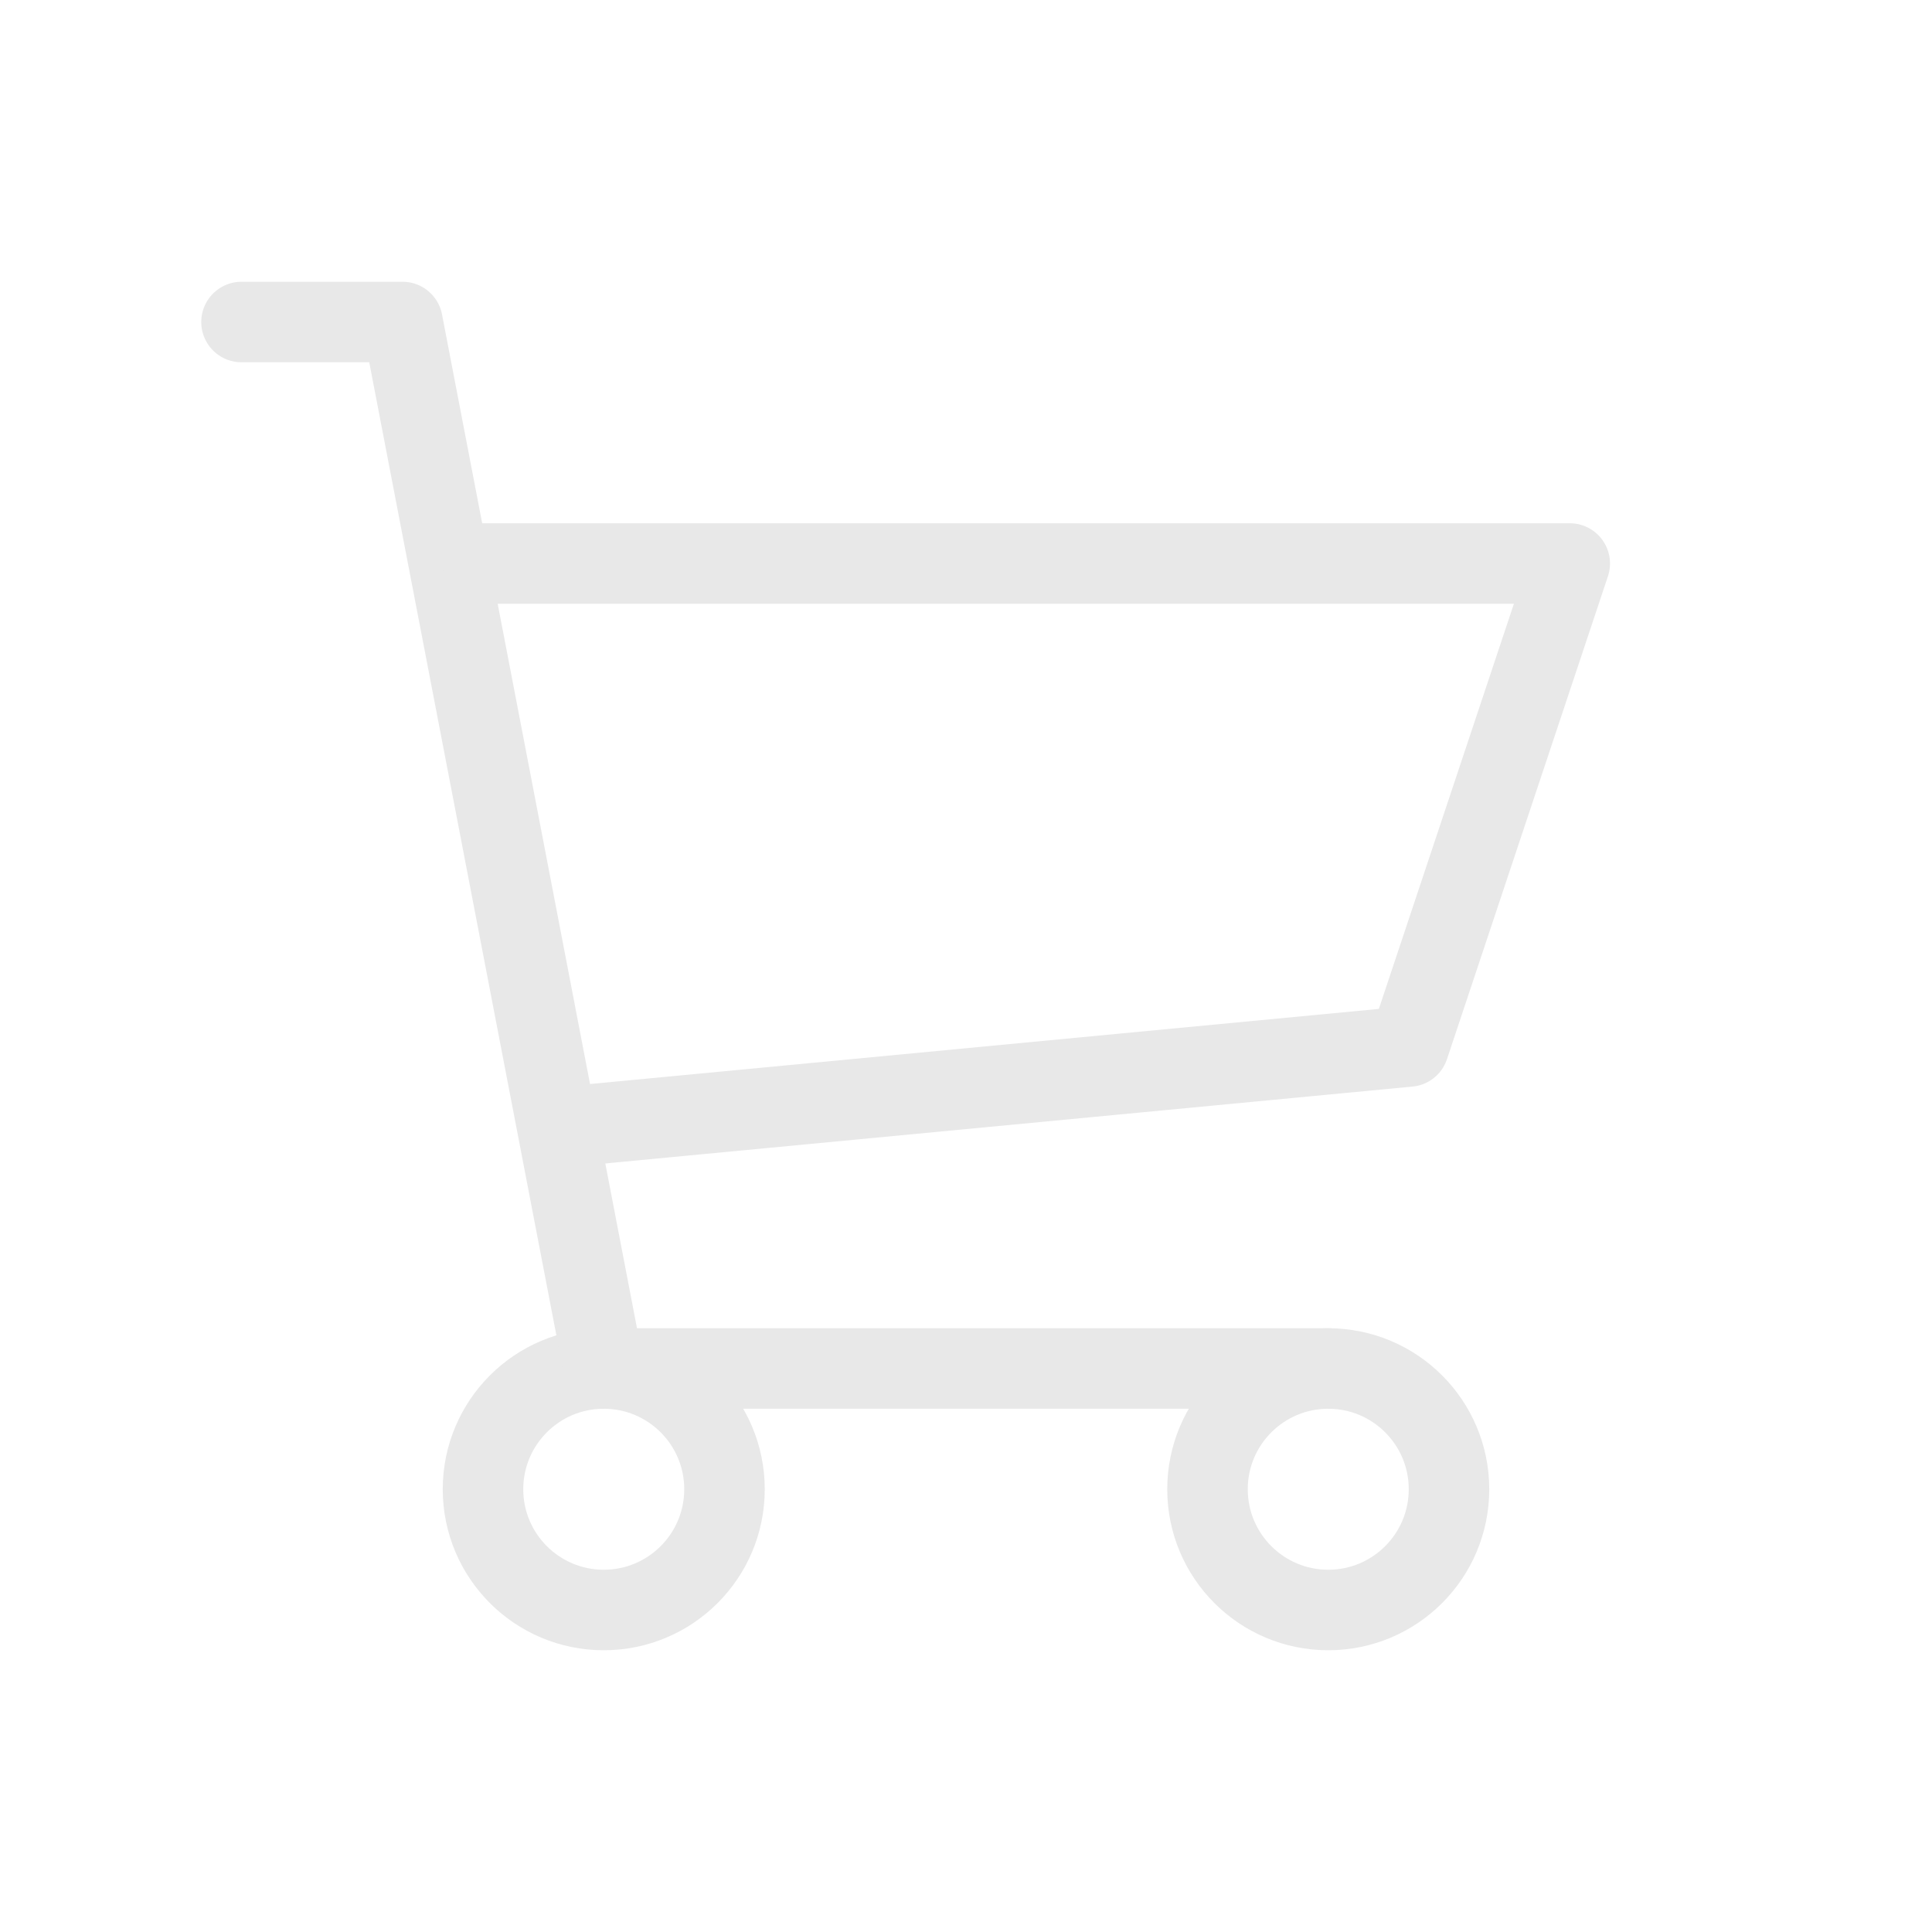 <svg width="76" height="76" viewBox="0 0 76 76" fill="none" xmlns="http://www.w3.org/2000/svg">
<g style="mix-blend-mode:multiply">
<path d="M23.75 63.333C26.373 63.333 28.5 61.207 28.5 58.583C28.5 55.96 26.373 53.833 23.75 53.833C21.127 53.833 19 55.96 19 58.583C19 61.207 21.127 63.333 23.75 63.333Z" stroke="#E8E8E8" stroke-width="3.167" stroke-linecap="round" stroke-linejoin="round"/>
<path d="M52.25 63.333C54.873 63.333 57 61.207 57 58.583C57 55.96 54.873 53.833 52.25 53.833C49.627 53.833 47.5 55.96 47.5 58.583C47.5 61.207 49.627 63.333 52.25 63.333Z" stroke="#E8E8E8" stroke-width="3.167" stroke-linecap="round" stroke-linejoin="round"/>
<path d="M52.25 53.833H23.75L15.833 12.667H9.5" stroke="#E8E8E8" stroke-width="3.167" stroke-linecap="round" stroke-linejoin="round"/>
<path d="M19 22.167H61.75L55.417 41.167L22.167 44.333" stroke="#E8E8E8" stroke-width="3.167" stroke-linecap="round" stroke-linejoin="round"/>
</g>
</svg>
